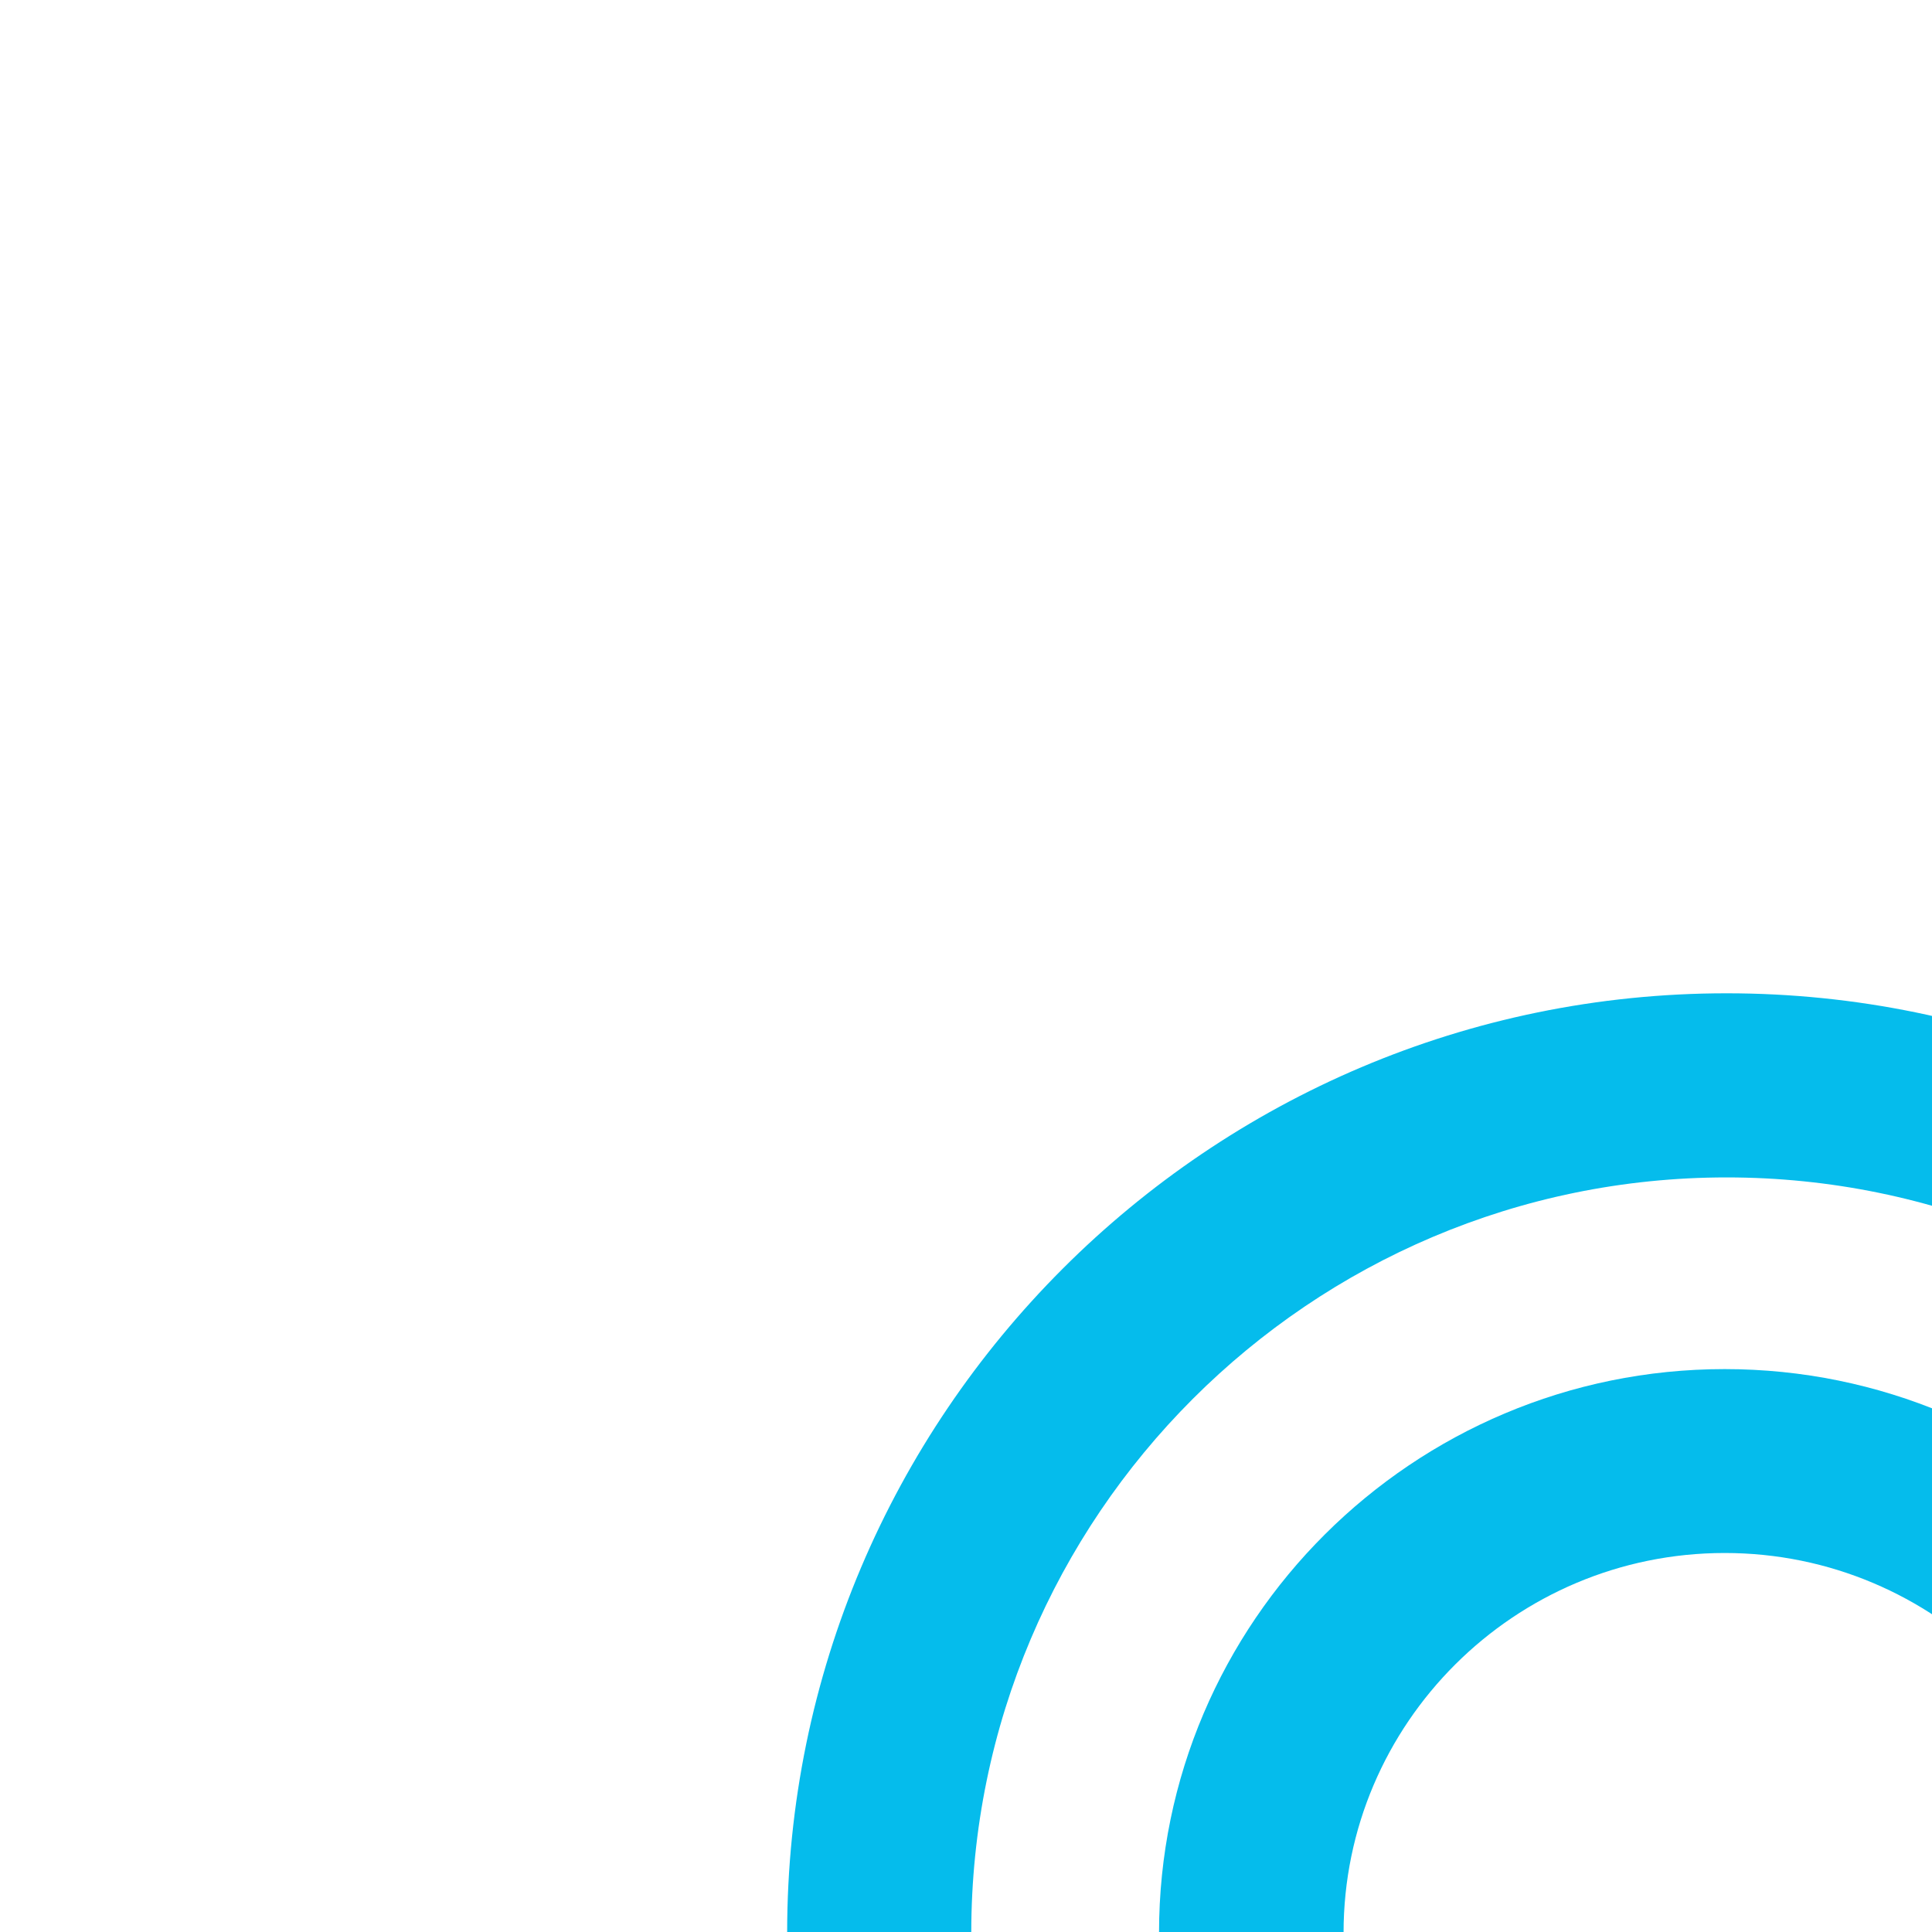 <?xml version="1.0" encoding="UTF-8"?><svg id="Layer_1" xmlns="http://www.w3.org/2000/svg" viewBox="0 0 700 700"><defs><style>.cls-1{fill:#05bcec;fill-rule:evenodd;}</style></defs><g id="Page-1"><g id="Group-Copy-2"><path id="Clip-4" class="cls-1" d="M351.91,700.29c0-150.91,122.78-273.69,273.69-273.69h0c150.91,0,273.69,122.78,273.69,273.69h66.71c0-187.7-152.7-340.4-340.4-340.4h0c-187.7,0-340.4,152.7-340.4,340.4h66.71Z"/><path id="Fill-6" class="cls-1" d="M829.84,700.29h-66.86c0-75.88-61.95-137.61-138.09-137.61s-138.09,61.74-138.09,137.61h-66.86c0-112.62,91.94-204.24,204.95-204.24s204.95,91.62,204.95,204.24"/></g></g></svg>